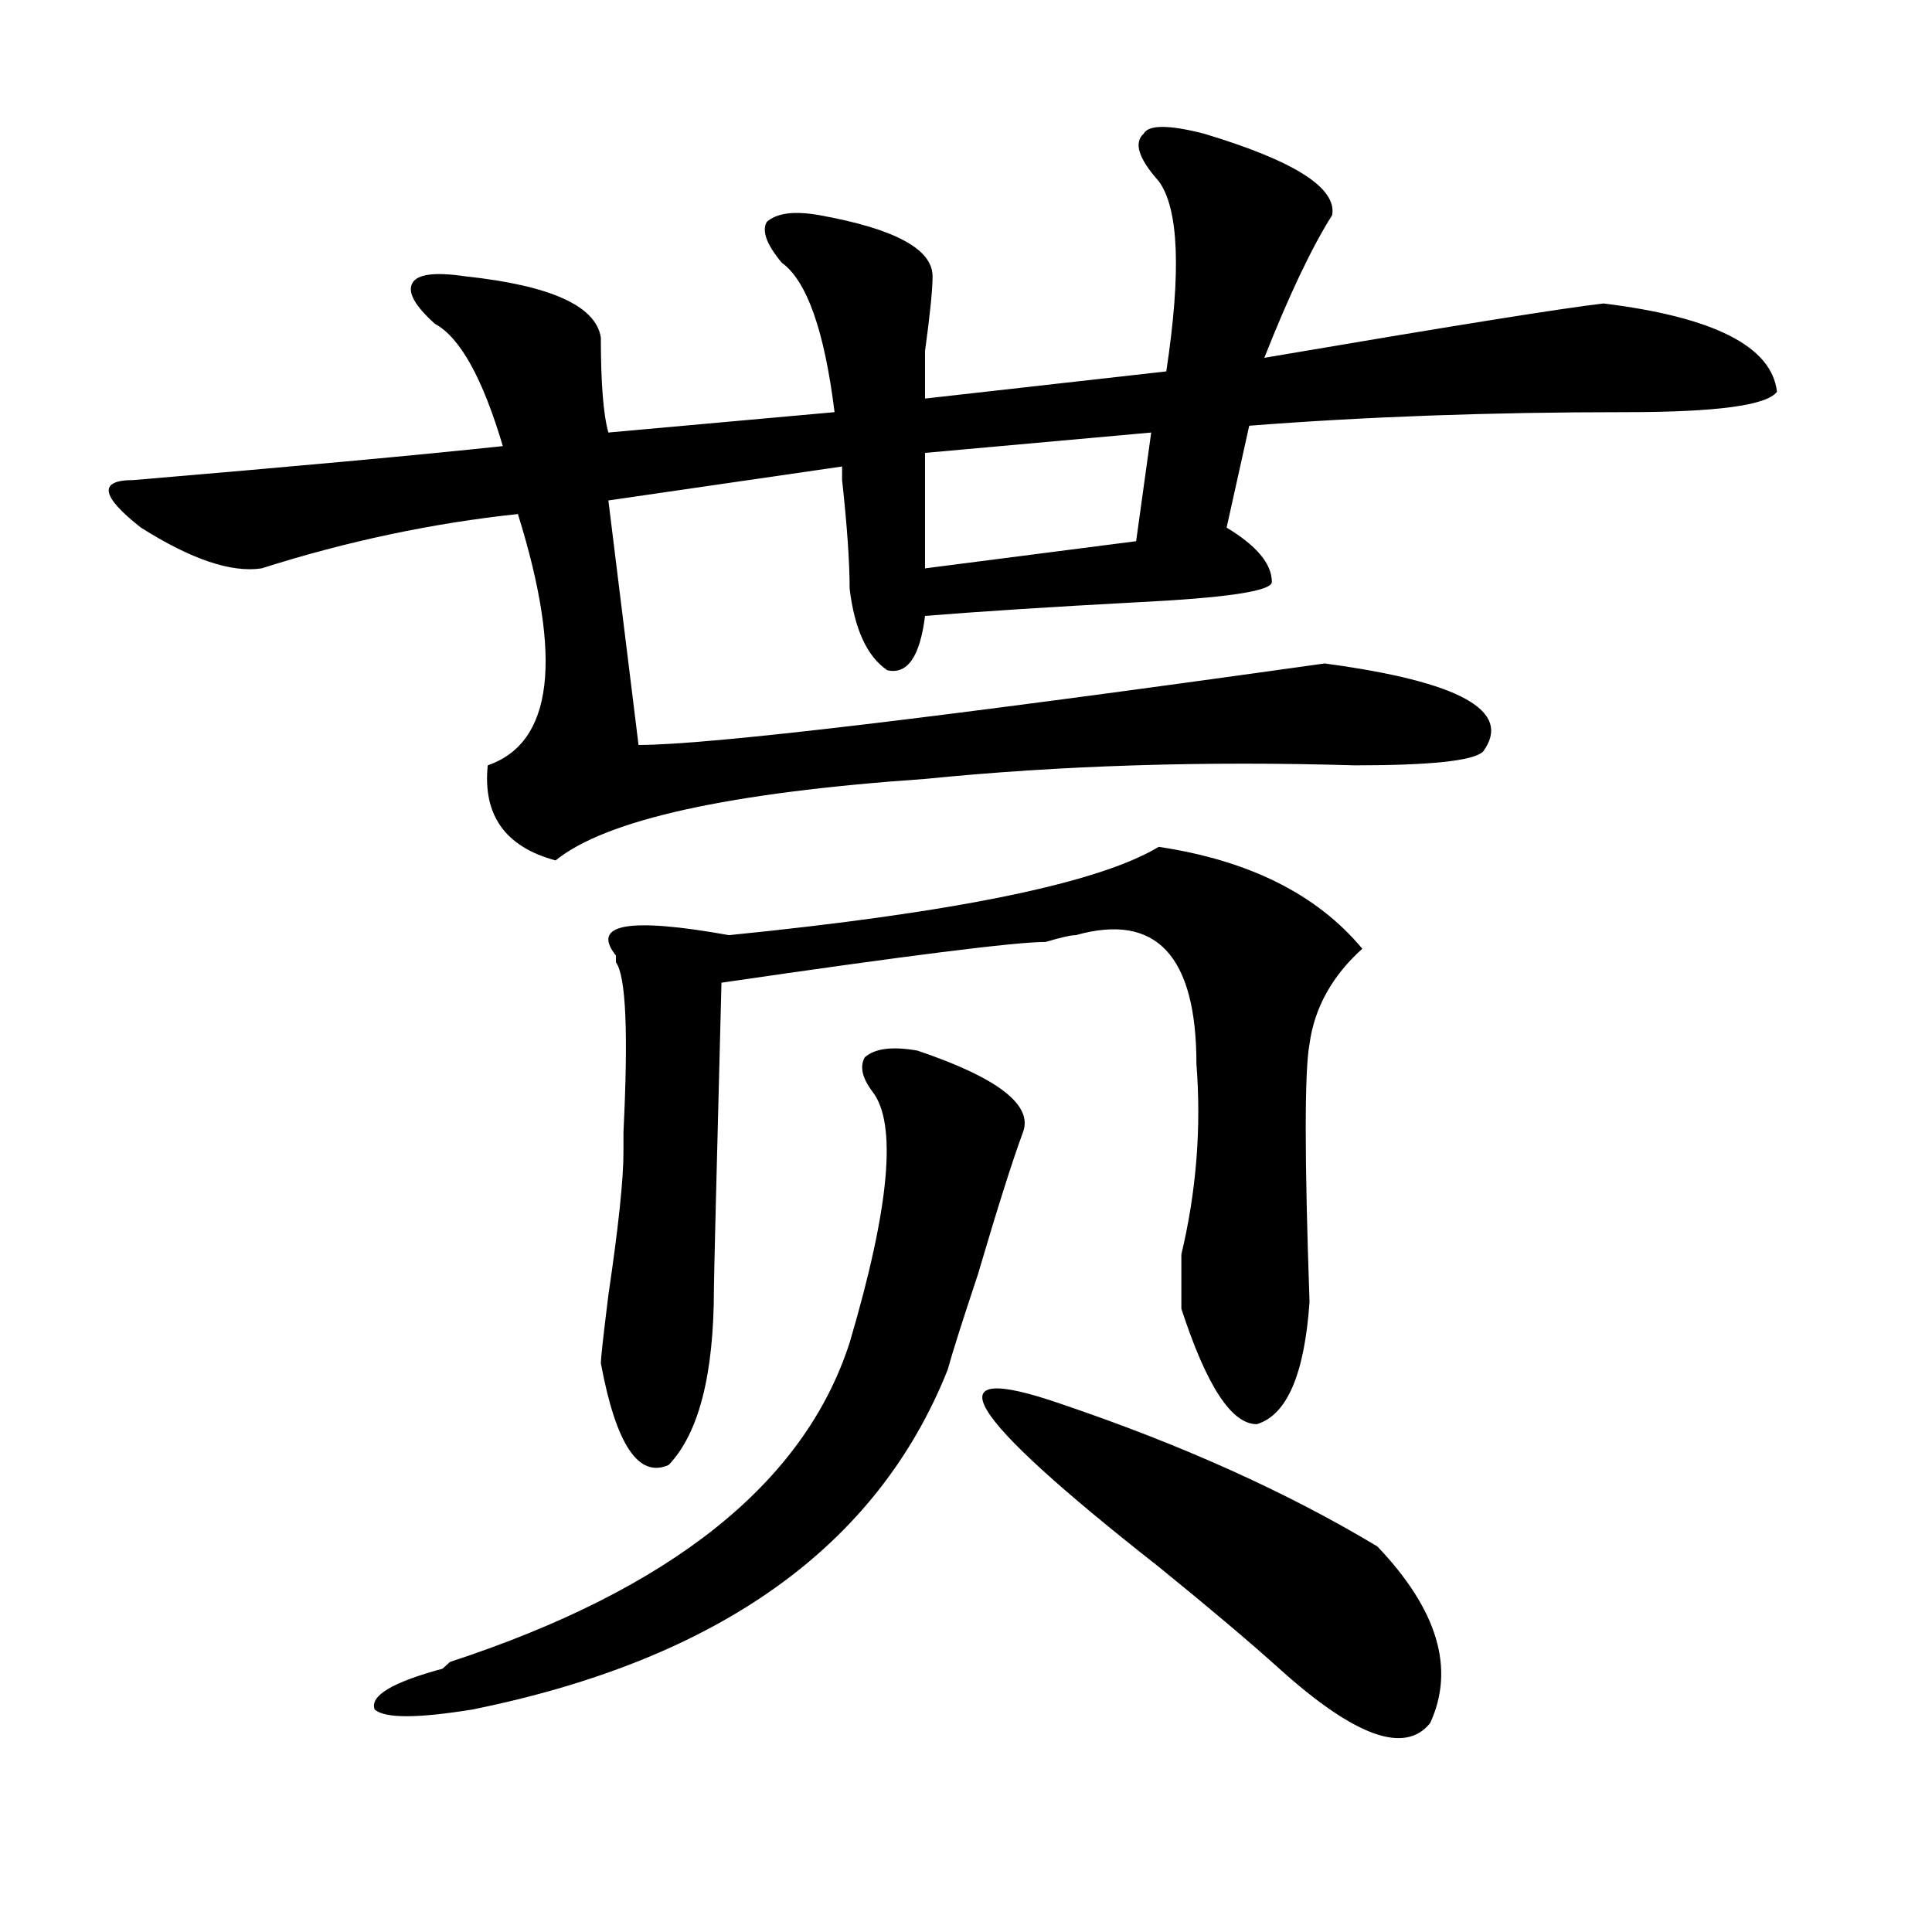 <?xml version="1.0" encoding="utf-8"?>
<!-- Generator: Adobe Illustrator 16.0.0, SVG Export Plug-In . SVG Version: 6.00 Build 0)  -->
<!DOCTYPE svg PUBLIC "-//W3C//DTD SVG 1.1//EN" "http://www.w3.org/Graphics/SVG/1.1/DTD/svg11.dtd">
<svg version="1.1" id="图层_1" xmlns="http://www.w3.org/2000/svg" xmlns:xlink="http://www.w3.org/1999/xlink" x="0px" y="0px"
	 width="1000px" height="1000px" viewBox="0 0 1000 1000" enable-background="new 0 0 1000 1000" xml:space="preserve">
<path d="M623.18,69.188c46.828,14.063,68.9,28.125,66.34,42.188c-10.427,16.425-22.134,41.034-35.121,73.828
	c96.217-16.369,154.752-25.763,175.605-28.125c57.193,7.031,87.132,22.303,89.754,45.703c-5.244,7.031-31.219,10.547-78.047,10.547
	c-70.242,0-135.302,2.362-195.117,7.031l-11.707,52.734c15.609,9.394,23.414,18.787,23.414,28.125
	c0,4.725-23.414,8.24-70.242,10.547c-44.268,2.362-80.669,4.725-109.266,7.031c-2.622,21.094-9.146,30.487-19.512,28.125
	c-10.427-7.031-16.951-21.094-19.512-42.188c0-14.063-1.342-32.794-3.902-56.25v-7.031l-120.973,17.578l15.609,126.563
	c36.401,0,154.752-14.063,355.113-42.188c70.242,9.394,97.559,24.609,81.949,45.703c-5.244,4.725-27.316,7.031-66.34,7.031
	c-78.047-2.307-152.191,0-222.434,7.031c-101.461,7.031-165.24,21.094-191.215,42.188c-26.036-7.031-37.743-23.4-35.121-49.219
	c33.779-11.7,39.023-55.041,15.609-130.078c-44.268,4.725-88.474,14.063-132.68,28.125c-15.609,2.362-36.463-4.669-62.438-21.094
	c-20.854-16.369-22.134-24.609-3.902-24.609c83.229-7.031,146.947-12.854,191.215-17.578c-10.427-35.156-22.134-56.25-35.121-63.281
	c-10.427-9.338-14.329-16.369-11.707-21.094c2.561-4.669,11.707-5.822,27.316-3.516c44.206,4.725,67.62,15.271,70.242,31.641
	c0,23.456,1.28,39.881,3.902,49.219l117.07-10.547c-5.244-42.188-14.329-67.95-27.316-77.344
	c-7.805-9.338-10.427-16.369-7.805-21.094c5.183-4.669,14.268-5.822,27.316-3.516c39.023,7.031,58.535,17.578,58.535,31.641
	c0,7.031-1.342,19.94-3.902,38.672c0,11.756,0,19.94,0,24.609l124.875-14.063c7.805-51.525,6.463-84.375-3.902-98.438
	c-10.427-11.7-13.049-19.885-7.805-24.609C594.521,64.519,604.948,64.519,623.18,69.188z M474.891,543.797
	c41.584,14.063,59.815,28.125,54.633,42.188c-5.244,14.063-13.049,38.672-23.414,73.828c-7.805,23.456-13.049,39.881-15.609,49.219
	c-36.463,91.406-118.412,149.963-245.848,175.781c-28.658,4.669-45.548,4.669-50.73,0c-2.622-7.031,9.085-14.063,35.121-21.094
	l3.902-3.516c114.448-37.519,183.41-92.56,206.824-165.234c20.792-70.313,24.694-113.653,11.707-130.078
	c-5.244-7.031-6.524-12.854-3.902-17.578C452.757,542.644,461.842,541.49,474.891,543.797z M599.766,438.328
	c46.828,7.031,81.949,24.609,105.363,52.734c-15.609,14.063-24.756,30.487-27.316,49.219c-2.622,14.063-2.622,58.612,0,133.594
	c-2.622,37.519-11.707,58.612-27.316,63.281c-13.049,0-26.036-19.885-39.023-59.766c0-4.669,0-14.063,0-28.125
	c7.805-32.794,10.365-65.588,7.805-98.438c0-56.25-20.854-78.497-62.438-66.797c-2.622,0-7.805,1.209-15.609,3.516
	c-15.609,0-71.584,7.031-167.801,21.094c-2.622,100.8-3.902,153.534-3.902,158.203c0,44.55-7.805,75.037-23.414,91.406
	c-15.609,7.031-27.316-10.547-35.121-52.734c0-2.307,1.28-14.063,3.902-35.156c5.183-35.156,7.805-59.766,7.805-73.828v-10.547
	c2.561-51.525,1.28-80.859-3.902-87.891v-3.516c-13.049-16.369,6.463-19.885,58.535-10.547
	C494.402,472.331,568.547,457.115,599.766,438.328z M595.863,223.875l-117.07,10.547v59.766l109.266-14.063L595.863,223.875z
	 M549.035,726.609c62.438,21.094,117.07,45.703,163.898,73.828c31.219,32.794,40.304,63.281,27.316,91.406
	c-13.049,16.369-39.023,7.031-78.047-28.125c-15.609-14.063-36.463-31.641-62.438-52.734
	C498.305,731.334,481.354,703.209,549.035,726.609z"/>
</svg>
